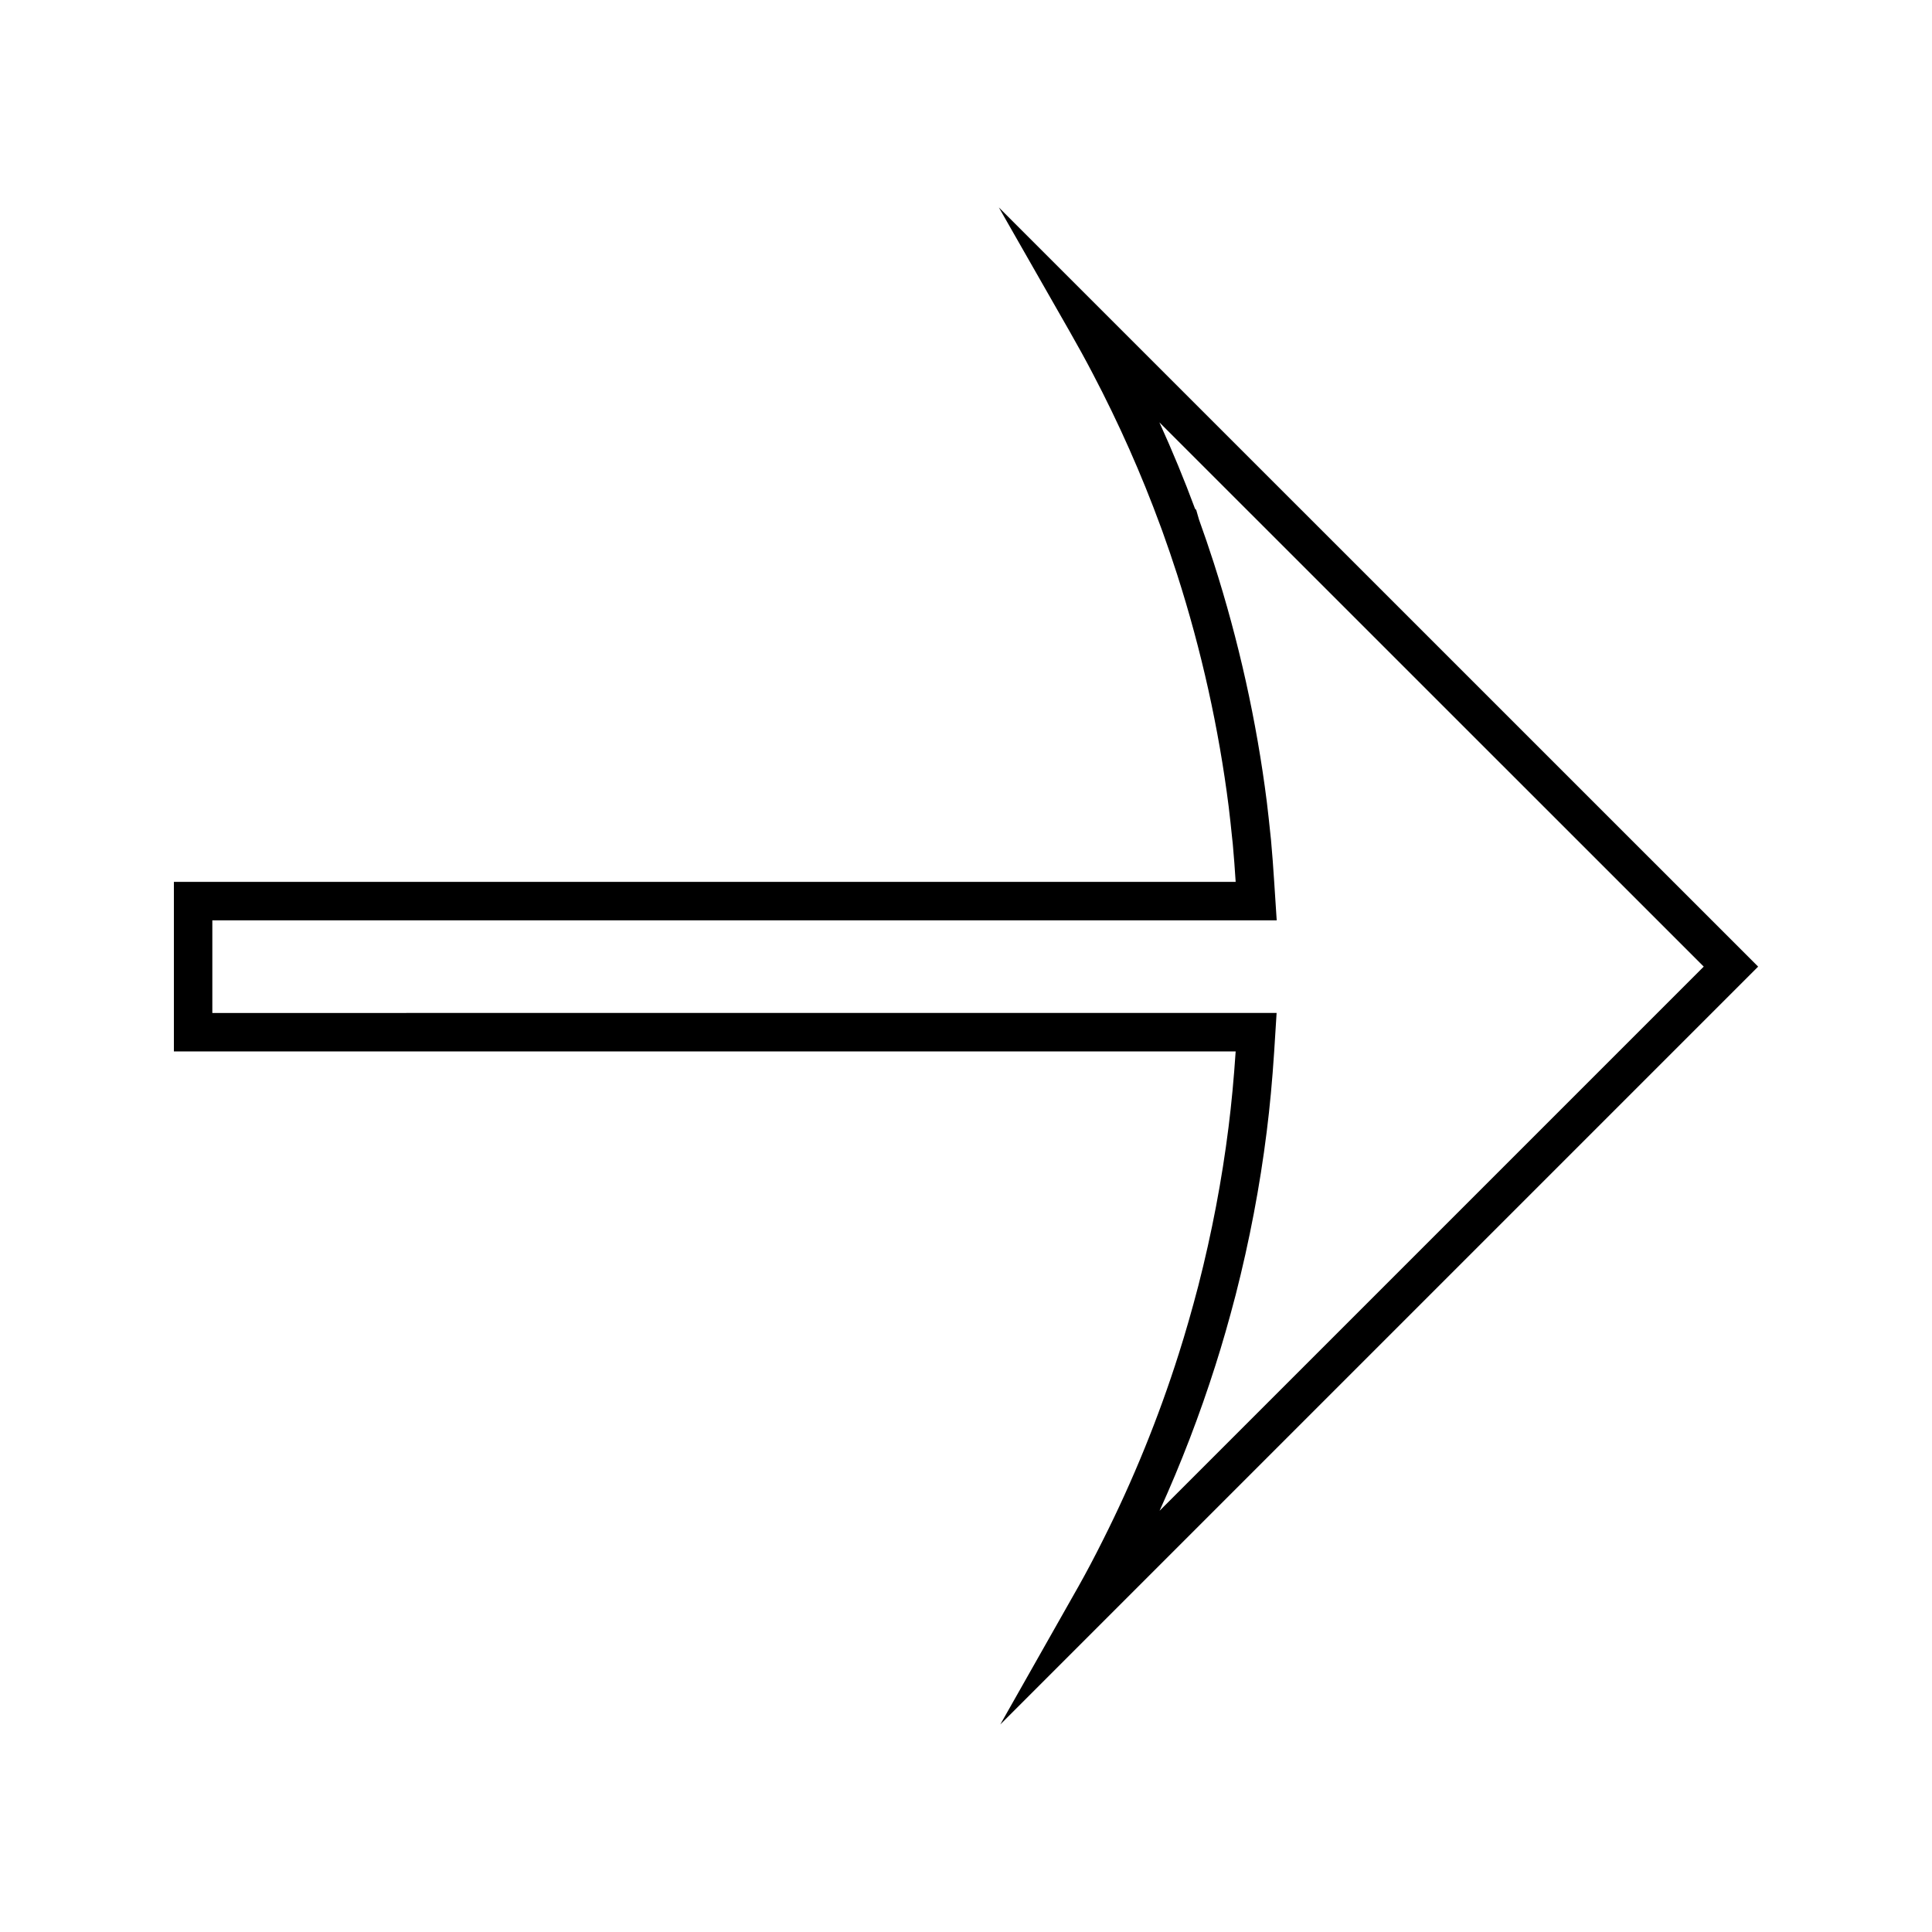 <?xml version="1.0" encoding="UTF-8"?>
<!-- The Best Svg Icon site in the world: iconSvg.co, Visit us! https://iconsvg.co -->
<svg fill="#000000" width="800px" height="800px" version="1.1" viewBox="144 144 512 512" xmlns="http://www.w3.org/2000/svg">
 <path d="m461.61 484.58c-1.758 6.734-3.469 12.68-5.223 18.195-5.367 16.934-12.133 33.562-20.133 49.445-2.184 4.375-4.277 8.332-6.418 12.145l-20.75 36.641 200.84-200.84-201.22-201.19 18.84 32.996c2.078 3.637 4.106 7.316 6.055 11.051 6.887 13.125 12.914 26.703 17.922 40.355l0.504 1.359c1.371 3.824 2.691 7.652 3.922 11.484 6.445 20.102 11.043 40.805 13.66 61.508 0.348 2.777 0.629 5.551 0.918 8.34l0.168 1.527c0.316 3.387 0.547 6.738 0.77 10.109l-281.38-0.004v44.938h281.38c-0.488 7.258-1.102 13.809-1.883 20.027-1.754 14.008-4.438 28.109-7.973 41.906zm-261.34-72.121v-24.562h282.07l-0.676-10.355c-0.242-3.633-0.488-7.254-0.836-10.973l-0.168-1.574c-0.293-2.816-0.594-5.668-0.945-8.523-2.699-21.344-7.43-42.66-14.07-63.359-1.223-3.816-2.535-7.637-3.906-11.445l-0.73-2.535-0.316-0.32c-2.844-7.68-6.008-15.324-9.445-22.883l144.26 144.23-144.21 144.21c5.695-12.539 10.648-25.453 14.801-38.531 1.812-5.668 3.57-11.785 5.375-18.727 3.641-14.238 6.414-28.77 8.215-43.188 0.828-6.559 1.469-13.465 1.973-21.133l0.652-10.355-282.03 0.012z"/>
</svg>